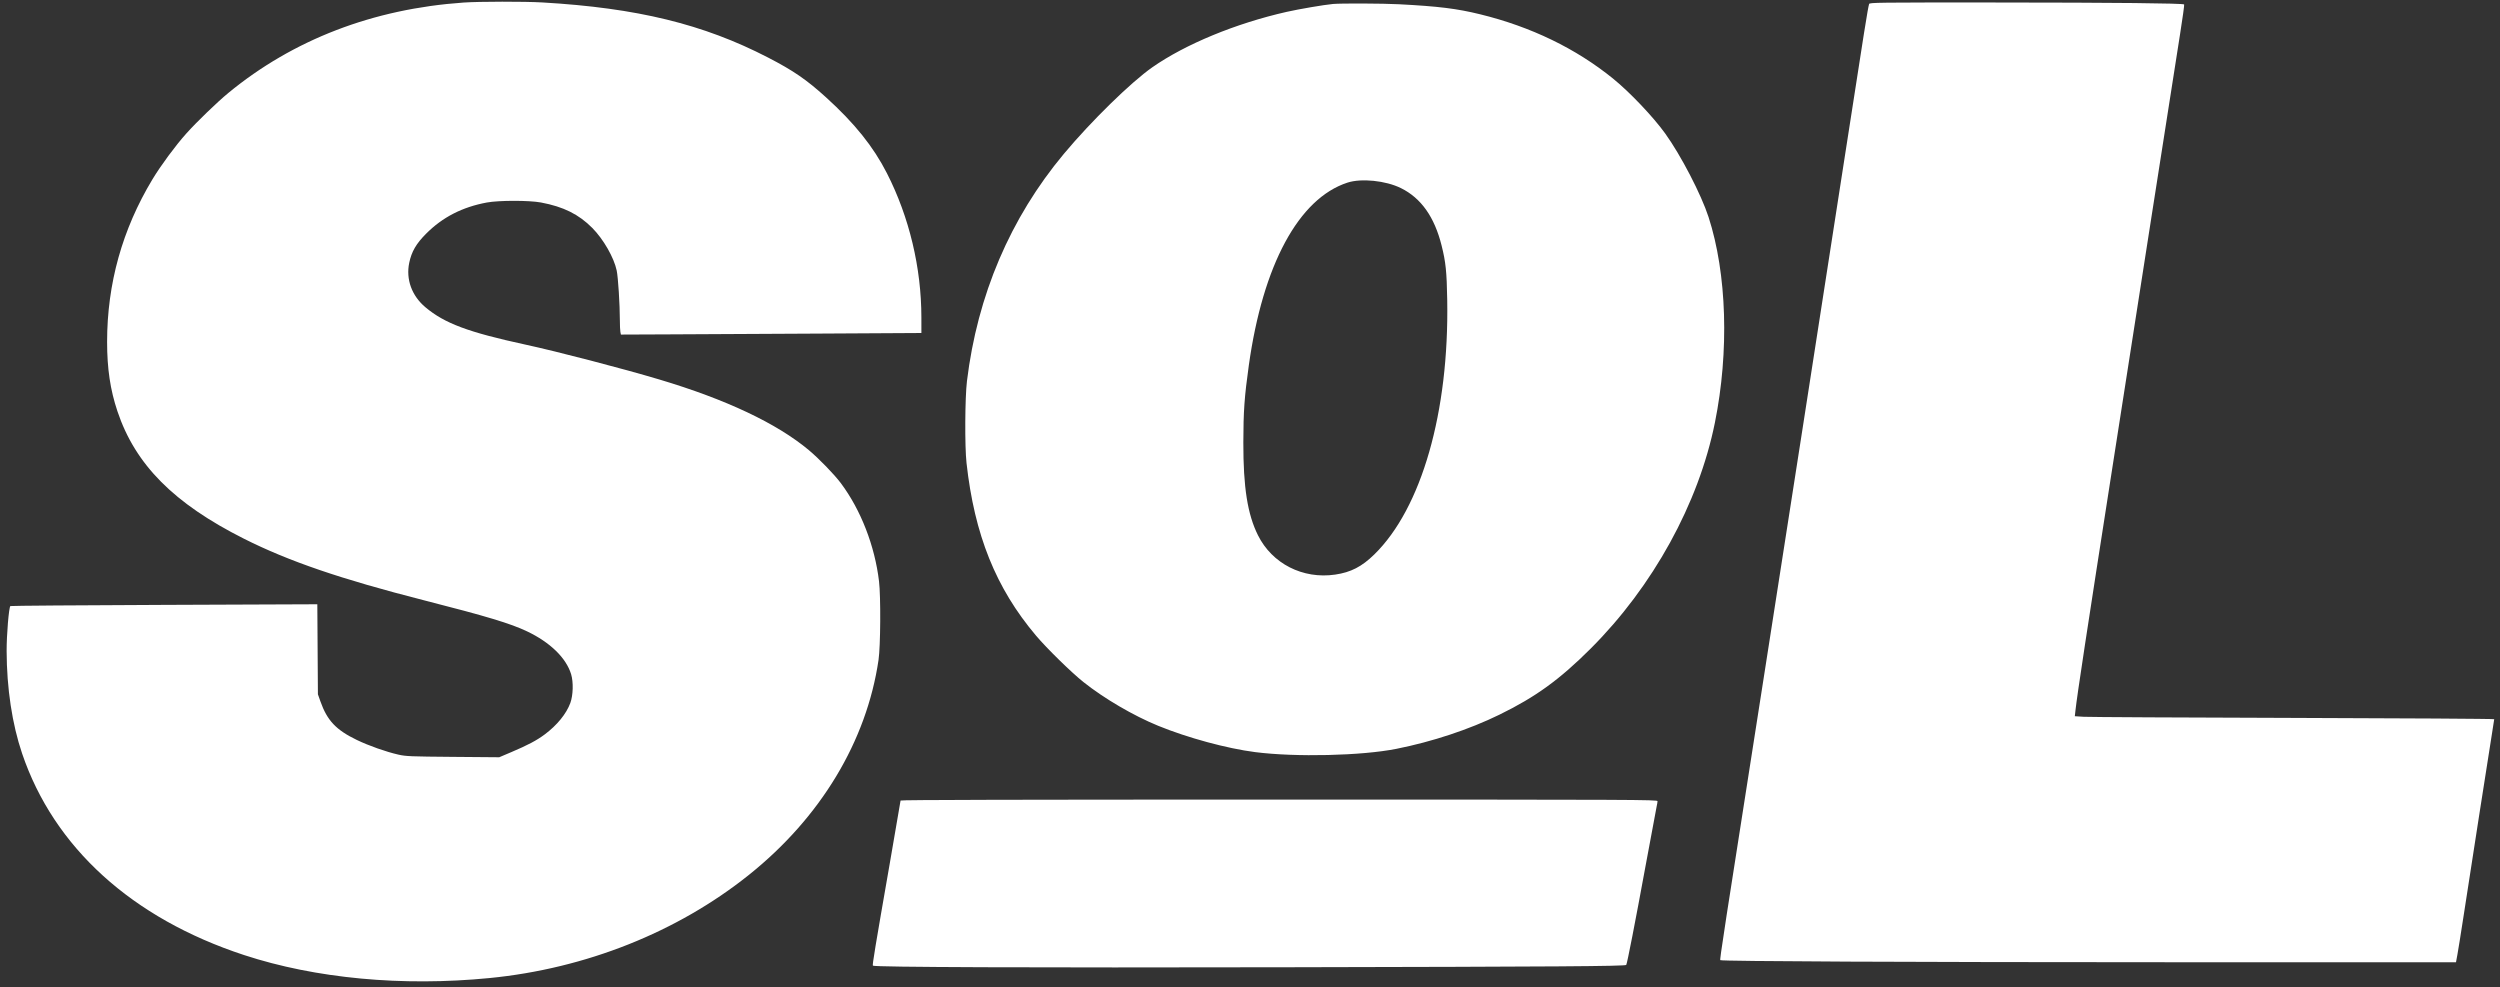 <svg width="238" height="94" viewBox="0 0 238 94" fill="none" xmlns="http://www.w3.org/2000/svg">
<rect x="0" y="0" width="238" height="94" fill="#333333" stroke="none"/>
<path fill-rule="evenodd" clip-rule="evenodd" d="M44.142 0.242C35.525 0.841 27.915 3.765 21.733 8.853C20.682 9.718 18.736 11.596 17.739 12.708C16.714 13.851 15.3 15.764 14.506 17.084C11.639 21.845 10.197 27.019 10.196 32.541C10.196 35.092 10.496 37.109 11.178 39.148C12.882 44.236 16.547 47.927 23.23 51.289C27.479 53.427 32.449 55.127 40.349 57.144C46.357 58.678 48.602 59.355 50.184 60.109C52.379 61.155 53.898 62.635 54.37 64.184C54.598 64.934 54.565 66.186 54.296 66.922C53.922 67.948 53.03 69.044 51.854 69.92C51.086 70.492 50.251 70.934 48.679 71.601L47.526 72.091L43.119 72.054C39.069 72.02 38.648 72.003 37.936 71.842C36.751 71.573 35.118 70.997 33.97 70.444C31.991 69.489 31.147 68.595 30.503 66.77L30.265 66.097L30.237 61.812L30.209 57.526L15.625 57.585C7.604 57.617 1.017 57.667 0.986 57.697C0.843 57.838 0.627 60.436 0.631 61.967C0.642 65.535 1.155 68.932 2.104 71.733C5.135 80.675 12.565 87.42 23.238 90.922C30.037 93.152 38.296 93.926 46.599 93.111C55.748 92.213 64.476 88.743 71.291 83.294C78.118 77.835 82.499 70.573 83.636 62.827C83.828 61.52 83.857 56.816 83.683 55.342C83.283 51.97 81.952 48.544 80.056 46.006C79.433 45.172 77.967 43.659 77 42.851C73.954 40.305 69.119 38.022 62.761 36.125C59.24 35.074 53.056 33.464 50.004 32.803C44.583 31.628 42.328 30.785 40.499 29.25C39.199 28.158 38.629 26.587 38.96 25.012C39.183 23.951 39.619 23.2 40.563 22.251C42.128 20.678 44.01 19.712 46.353 19.278C47.493 19.068 50.377 19.067 51.5 19.277C53.639 19.677 55.1 20.402 56.39 21.705C57.448 22.773 58.456 24.534 58.711 25.76C58.846 26.407 59.01 28.992 59.011 30.486C59.011 30.965 59.034 31.469 59.061 31.605L59.111 31.852L63.738 31.832C66.283 31.82 72.719 31.787 78.041 31.757L87.717 31.702L87.716 30.229C87.714 25.485 86.564 20.67 84.436 16.494C83.143 13.958 81.357 11.732 78.632 9.262C76.773 7.577 75.526 6.721 73.109 5.473C66.964 2.297 60.652 0.757 51.642 0.233C49.93 0.133 45.633 0.139 44.142 0.242ZM177.939 0.382C177.809 0.836 177.523 2.629 175.685 14.515C173.882 26.175 169.25 55.959 167.963 64.161C164.056 89.078 163.708 91.34 163.773 91.406C163.886 91.519 181.844 91.602 206.558 91.605L233.81 91.609L233.945 90.879C234.02 90.478 234.279 88.861 234.52 87.287C235.284 82.309 236.927 71.753 237.193 70.114C237.334 69.247 237.449 68.506 237.449 68.468C237.449 68.43 228.847 68.375 218.334 68.345C207.82 68.316 198.837 68.267 198.371 68.238L197.523 68.184L197.581 67.657C197.742 66.182 198.642 60.264 201.194 43.898C202.736 34.008 204.369 23.534 204.823 20.624C206.487 9.946 207.107 5.979 207.541 3.258C207.784 1.728 207.96 0.453 207.931 0.424C207.817 0.31 201.424 0.244 189.979 0.238C178.624 0.232 177.979 0.24 177.939 0.382ZM126.896 0.379C126.041 0.459 123.677 0.862 122.499 1.128C117.652 2.223 112.847 4.205 109.698 6.408C107.663 7.832 103.867 11.547 101.279 14.647C96.179 20.757 93.046 28.106 92.054 36.283C91.863 37.861 91.838 42.497 92.012 44.07C92.77 50.925 94.805 55.982 98.623 60.504C99.656 61.728 101.992 64.015 103.147 64.934C105.12 66.504 107.905 68.133 110.259 69.095C113.076 70.246 116.802 71.257 119.492 71.601C123.346 72.094 129.618 71.949 132.928 71.291C136.364 70.608 139.864 69.448 142.757 68.032C146.196 66.35 148.473 64.7 151.423 61.755C157.365 55.823 161.705 47.935 163.258 40.241C164.628 33.456 164.4 26.059 162.655 20.667C161.961 18.523 160.023 14.786 158.527 12.708C157.389 11.127 155.161 8.78 153.575 7.493C150.034 4.619 145.751 2.545 140.903 1.359C138.686 0.816 136.971 0.604 133.188 0.405C131.651 0.324 127.659 0.308 126.896 0.379ZM128.275 17.387C123.634 18.902 120.229 25.21 118.888 34.778C118.469 37.767 118.37 39.161 118.366 42.134C118.359 46.399 118.763 48.955 119.757 50.954C121.105 53.662 124.026 55.152 127.106 54.702C128.603 54.484 129.642 53.948 130.837 52.78C135.337 48.376 137.959 39.226 137.776 28.562C137.73 25.862 137.636 24.954 137.239 23.369C136.558 20.648 135.286 18.854 133.368 17.908C131.916 17.192 129.598 16.955 128.275 17.387ZM85.734 76.211C85.734 76.26 85.271 78.961 84.704 82.212C83.308 90.215 83.035 91.869 83.098 91.931C83.244 92.077 97.909 92.133 122.758 92.082C148.27 92.031 154.691 91.986 154.817 91.861C154.897 91.78 155.669 87.827 156.677 82.329C157.201 79.474 157.666 76.977 157.712 76.78C157.757 76.583 157.796 76.354 157.797 76.272C157.799 76.128 156.026 76.121 121.767 76.121C96.737 76.121 85.734 76.148 85.734 76.211Z" fill="white"/>
</svg>
